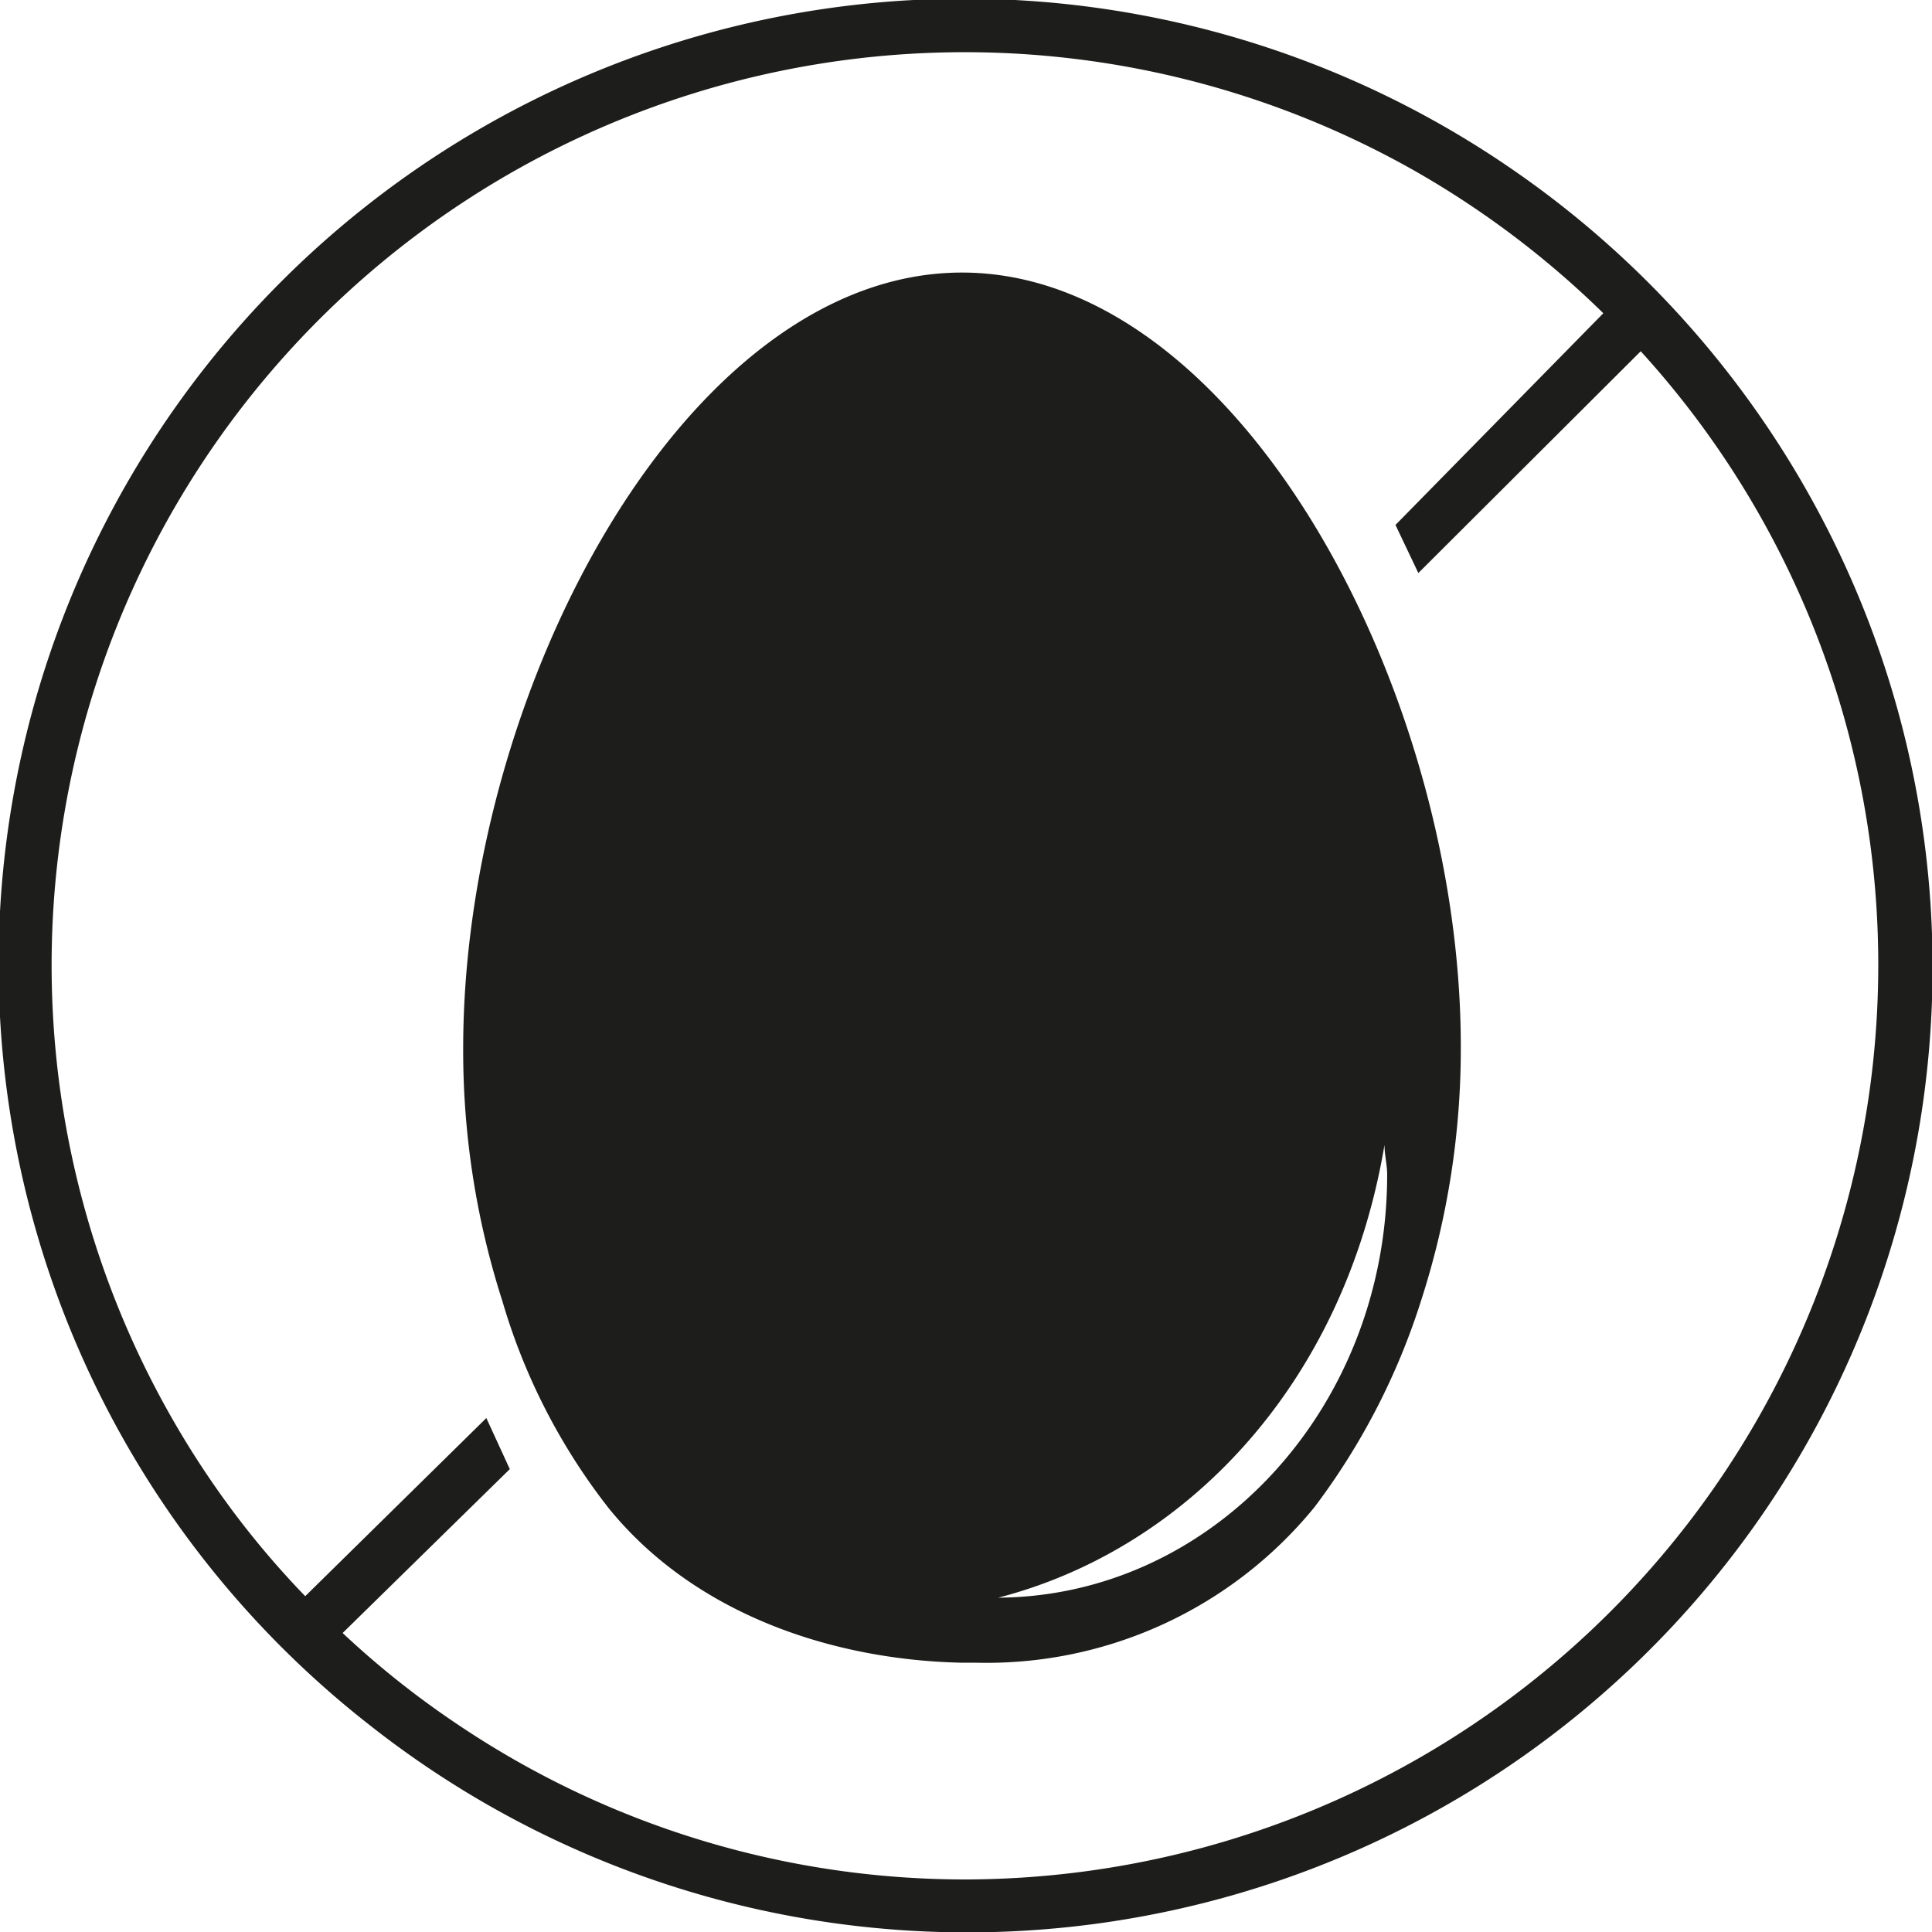 <svg xmlns="http://www.w3.org/2000/svg" viewBox="0 0 65.07 65.07"><defs><style>.cls-1{fill:#1d1d1b;}</style></defs><g id="Camada_2" data-name="Camada 2"><g id="Capa_1" data-name="Capa 1"><path class="cls-1" d="M32.4,9.18c-9.28,0-16.8,14.05-16.8,26.13a27.58,27.58,0,0,0,1.32,8.51,20.74,20.74,0,0,0,3.6,7C23.4,54.35,28,55.9,32.37,56h.5a14.25,14.25,0,0,0,11.41-5.25,23.12,23.12,0,0,0,3.6-7,27.58,27.58,0,0,0,1.32-8.51C49.2,23.23,41.68,9.18,32.4,9.18ZM46.63,38.56c0,.34.09.66.09,1,0,7.84-5.86,14.2-13.1,14.25C39.93,52.18,45.27,46.65,46.63,38.56Z"/><path class="cls-1" d="M32.54,63.3A30.59,30.59,0,0,1,15.4,58.07,30.14,30.14,0,0,1,11.54,55l5.63-5.52-.79-1.72-6.1,6A29.74,29.74,0,0,1,7.92,51,30.75,30.75,0,0,1,47.64,5.75,31,31,0,0,1,54,10.55l-7,7.13.77,1.62,7.49-7.47a30.67,30.67,0,0,1,8,20.71A30.8,30.8,0,0,1,32.54,63.3ZM61.64,18A32.73,32.73,0,0,0,51,5.75,32.52,32.52,0,0,0,12.41,58.07,32.51,32.51,0,0,0,61.64,18"/></g></g></svg>